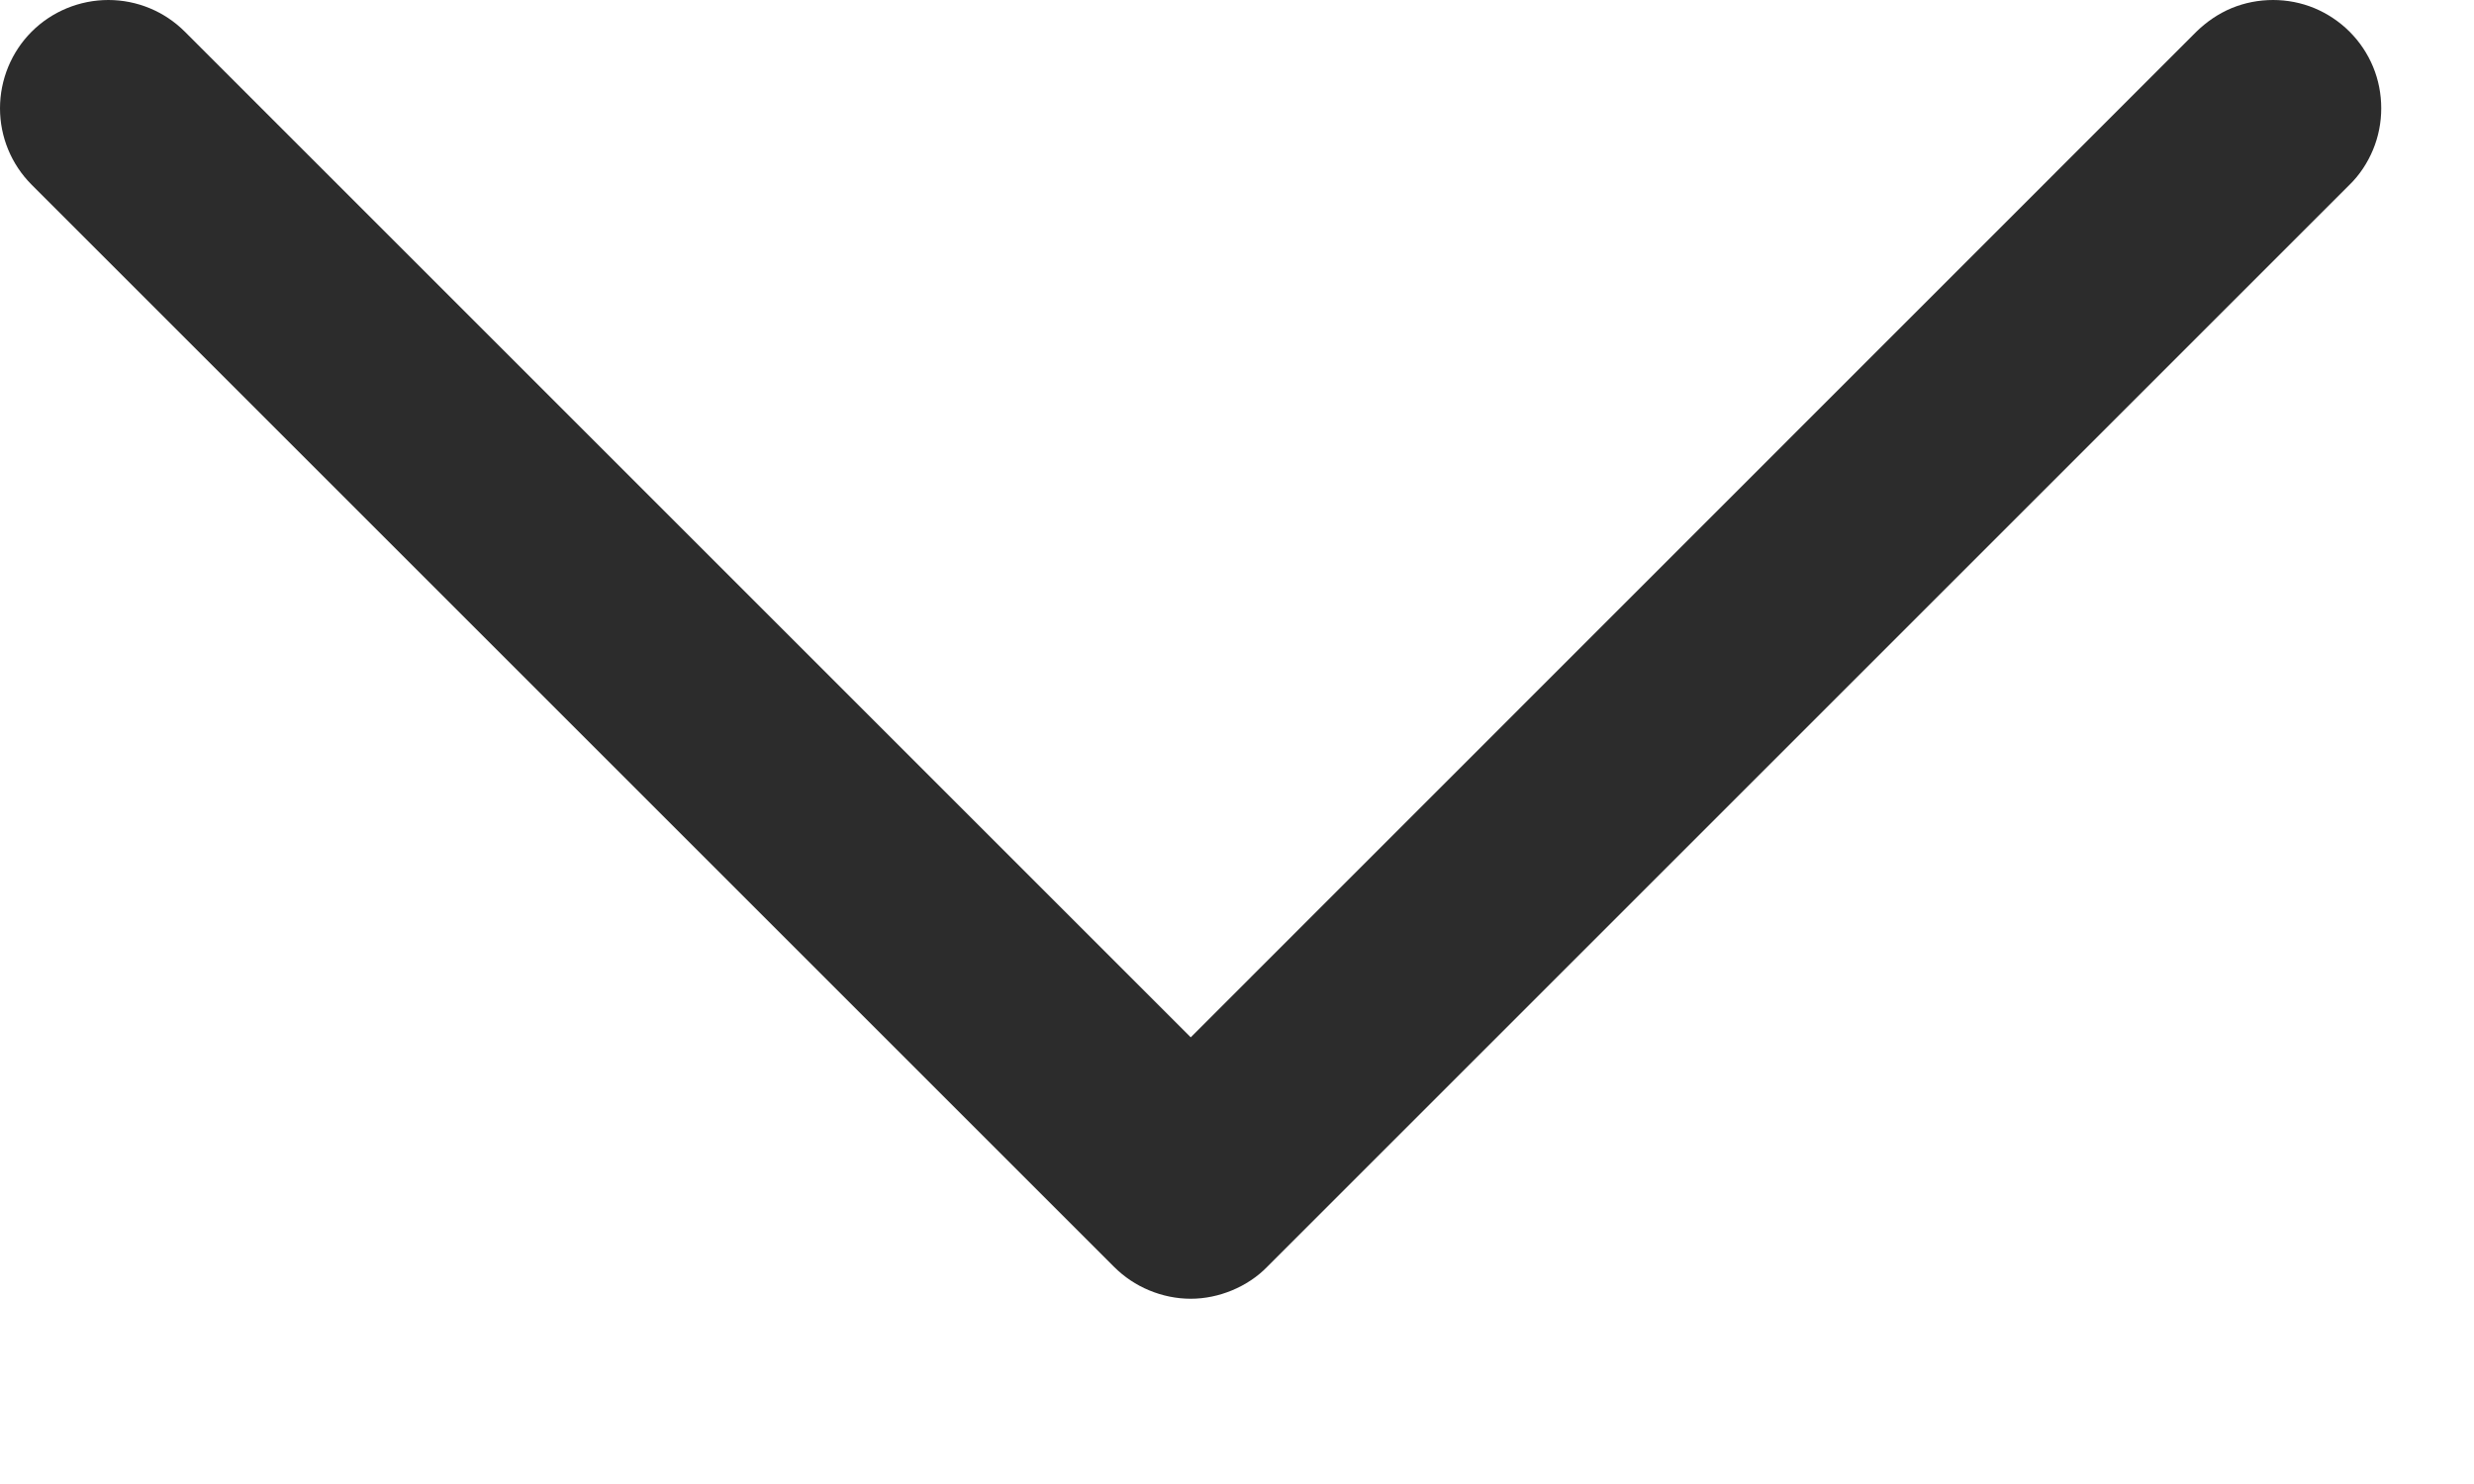 <svg width="10" height="6" viewBox="0 0 10 6" fill="none" xmlns="http://www.w3.org/2000/svg">
<path d="M9.497 0.747L5.122 5.122C5.082 5.163 5.033 5.195 4.98 5.217C4.927 5.239 4.87 5.251 4.813 5.251C4.755 5.251 4.698 5.239 4.645 5.217C4.592 5.195 4.544 5.163 4.503 5.122L0.128 0.747C0.046 0.665 0 0.554 0 0.438C0 0.322 0.046 0.21 0.128 0.128C0.21 0.046 0.322 0 0.438 0C0.554 0 0.665 0.046 0.747 0.128L4.813 4.194L8.878 0.128C8.919 0.088 8.967 0.055 9.02 0.033C9.073 0.011 9.13 0 9.188 0C9.245 0 9.302 0.011 9.355 0.033C9.408 0.055 9.457 0.088 9.497 0.128C9.538 0.169 9.57 0.217 9.592 0.27C9.614 0.323 9.625 0.38 9.625 0.438C9.625 0.495 9.614 0.552 9.592 0.605C9.57 0.658 9.538 0.707 9.497 0.747Z" fill="#2C2C2C"/>
</svg>
